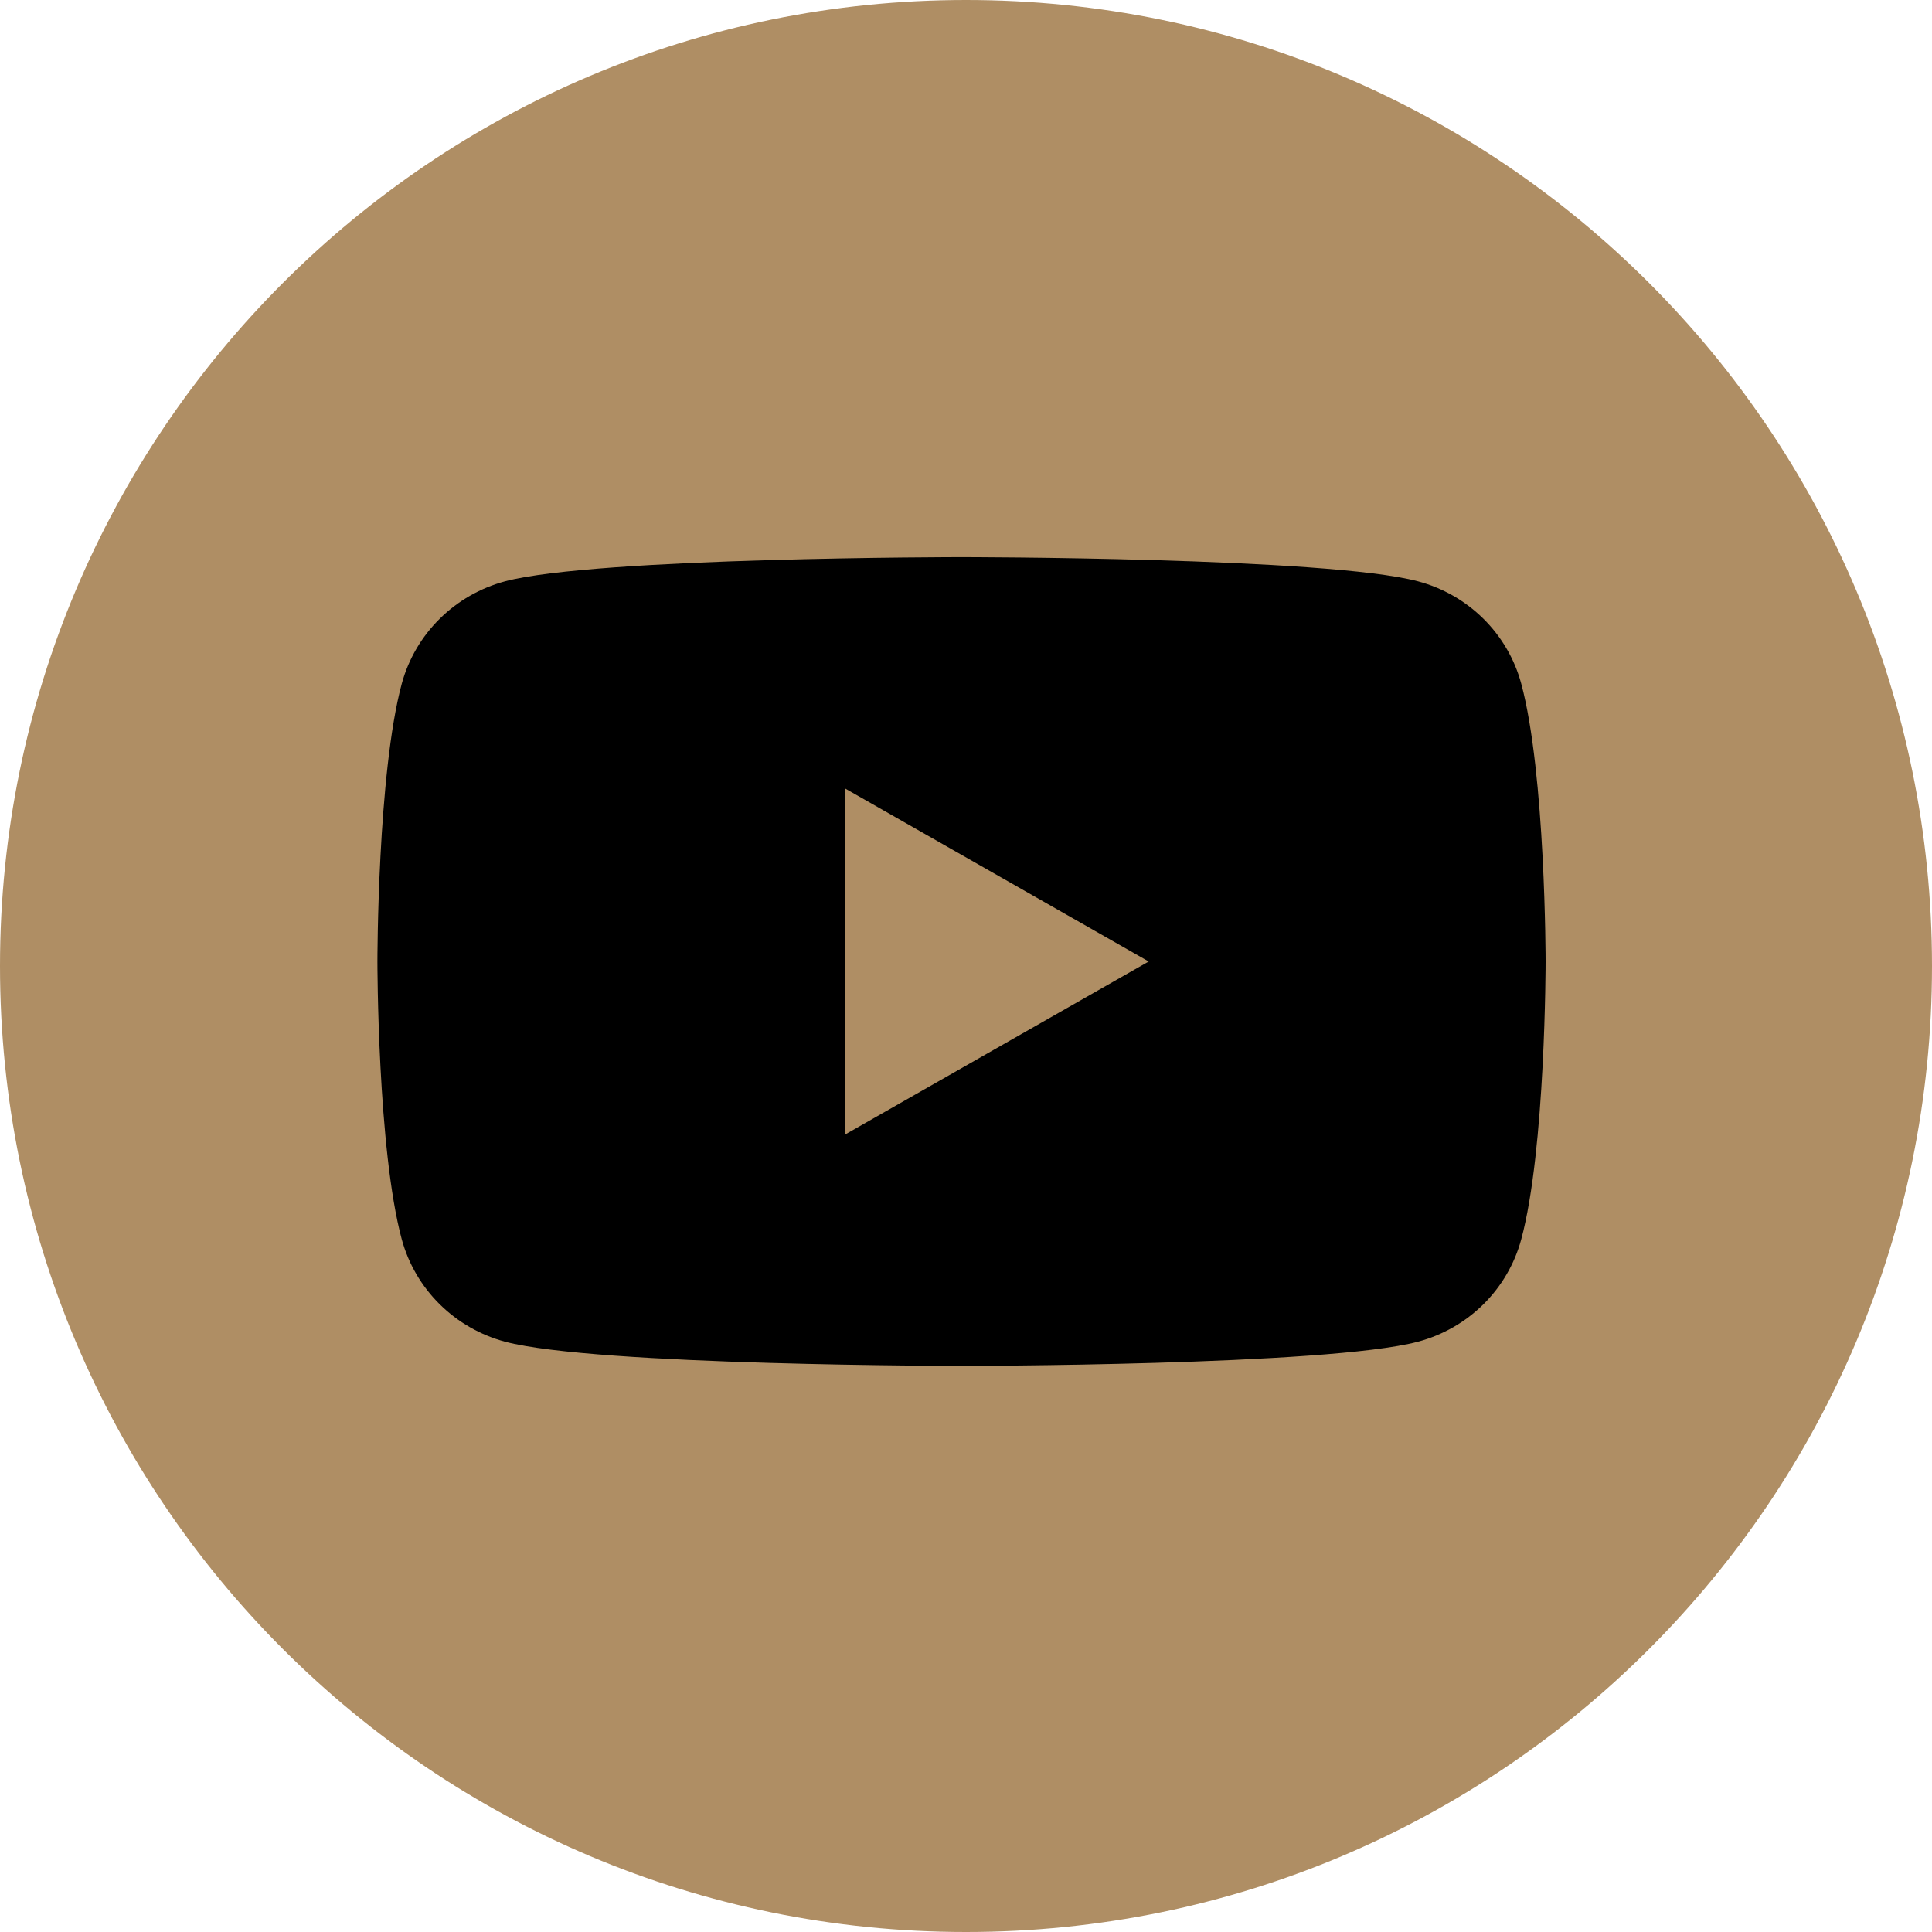 <?xml version="1.0" encoding="UTF-8"?> <svg xmlns="http://www.w3.org/2000/svg" width="215" height="215" viewBox="0 0 215 215" fill="none"> <g clip-path="url(#clip0_22_18)"> <path d="M107.5 215C166.871 215 215 166.871 215 107.5C215 48.129 166.871 0 107.5 0C48.129 0 0 48.129 0 107.5C0 166.871 48.129 215 107.5 215Z" fill="#AF8E64"></path> <path d="M169.282 76.054C168.542 73.329 167.091 70.845 165.074 68.85C163.057 66.855 160.545 65.42 157.79 64.688C147.664 62 107.006 62 107.006 62C107.006 62 66.348 62 56.21 64.688C53.458 65.426 50.949 66.863 48.933 68.857C46.917 70.851 45.464 73.332 44.718 76.054C42 86.081 42 107 42 107C42 107 42 127.919 44.718 137.946C45.464 140.668 46.917 143.149 48.933 145.143C50.949 147.137 53.458 148.574 56.21 149.312C66.348 152 107.006 152 107.006 152C107.006 152 147.652 152 157.79 149.312C160.545 148.58 163.057 147.145 165.074 145.15C167.091 143.155 168.542 140.671 169.282 137.946C172 127.919 172 107 172 107C172 107 172 86.081 169.282 76.054ZM93.998 126.281V87.719L127.831 107L93.998 126.281Z" fill="black"></path> </g> <defs> <clipPath id="clip0_22_18"> <rect width="215" height="215" fill="white"></rect> </clipPath> </defs> </svg> 